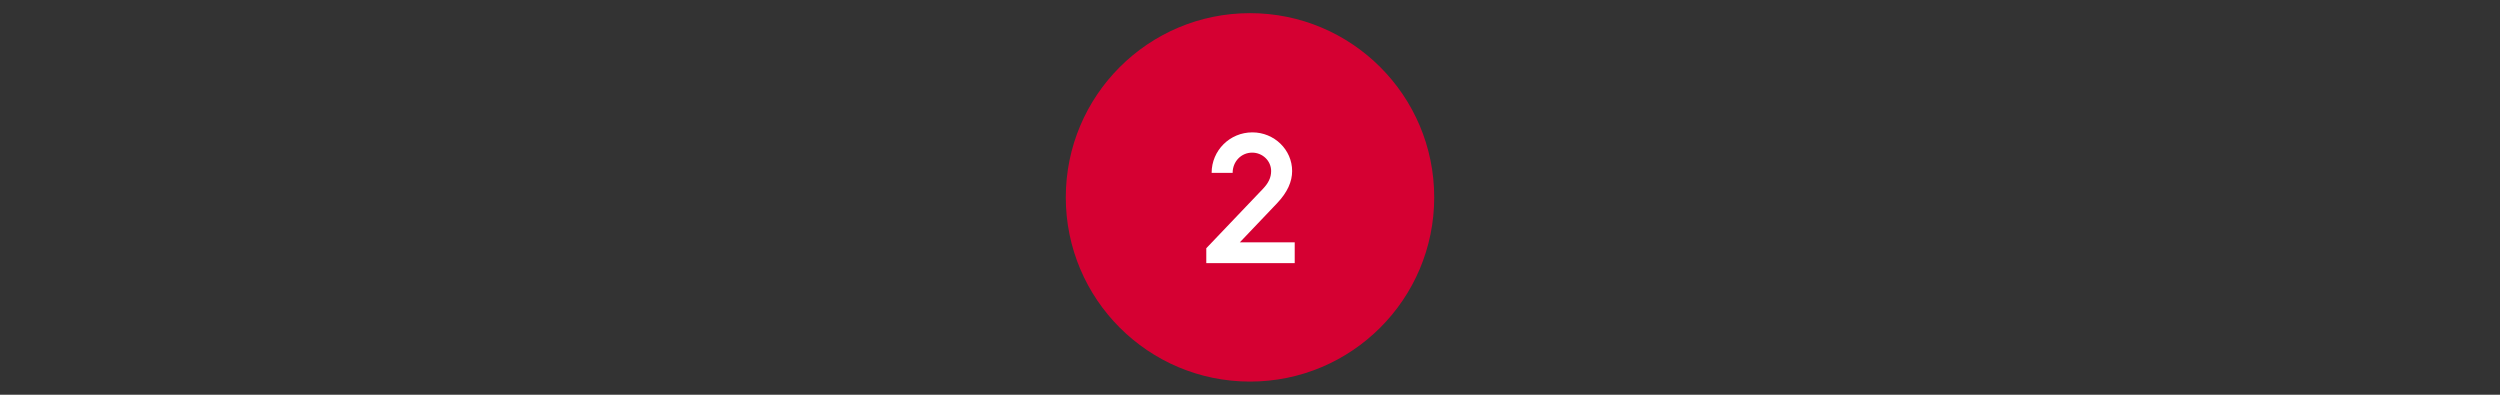 <?xml version="1.0" encoding="UTF-8"?>
<svg width="380px" height="60px" viewBox="0 0 380 60" version="1.1" xmlns="http://www.w3.org/2000/svg" xmlns:xlink="http://www.w3.org/1999/xlink">
    <rect x="0" y="0" width="380" height="60" fill="#333333" stroke="none"/>
    <title>Group 5</title>
    <defs>
        <rect id="path-1" x="0" y="0" width="380" height="60"></rect>
    </defs>
    <g id="Page-1" stroke="none" stroke-width="1" fill="none" fill-rule="evenodd">
        <g id="Desktop_Rewards_LP-Copy" transform="translate(-410, -1408)">
            <g id="Group-5" transform="translate(410, 1408)">
                <mask id="mask-2" fill="white">
                    <use xlink:href="#path-1"></use>
                </mask>
                <g id="Mask"></g>
                <g mask="url(#mask-2)">
                    <g transform="translate(162, 2)">
                        <circle id="Oval-Copy" fill="#D50032" fill-rule="evenodd" cx="28" cy="28" r="28"></circle>
                        <path d="M34.796,38 L34.796,34.836 L26.452,34.836 L32.108,28.9 C33.704,27.22 34.404,25.596 34.404,24 C34.404,20.752 31.688,18.12 28.356,18.12 C24.94,18.12 22.168,20.864 22.168,24.28 L25.36,24.28 C25.36,22.544 26.676,21.2 28.328,21.2 C29.896,21.2 31.212,22.432 31.212,24 C31.212,25.036 30.764,25.848 30.008,26.66 L21.356,35.732 L21.356,38 L34.796,38 Z" id="2" fill="#FFFFFF" fill-rule="nonzero"></path>
                    </g>
                </g>
            </g>
        </g>
    </g>
</svg>